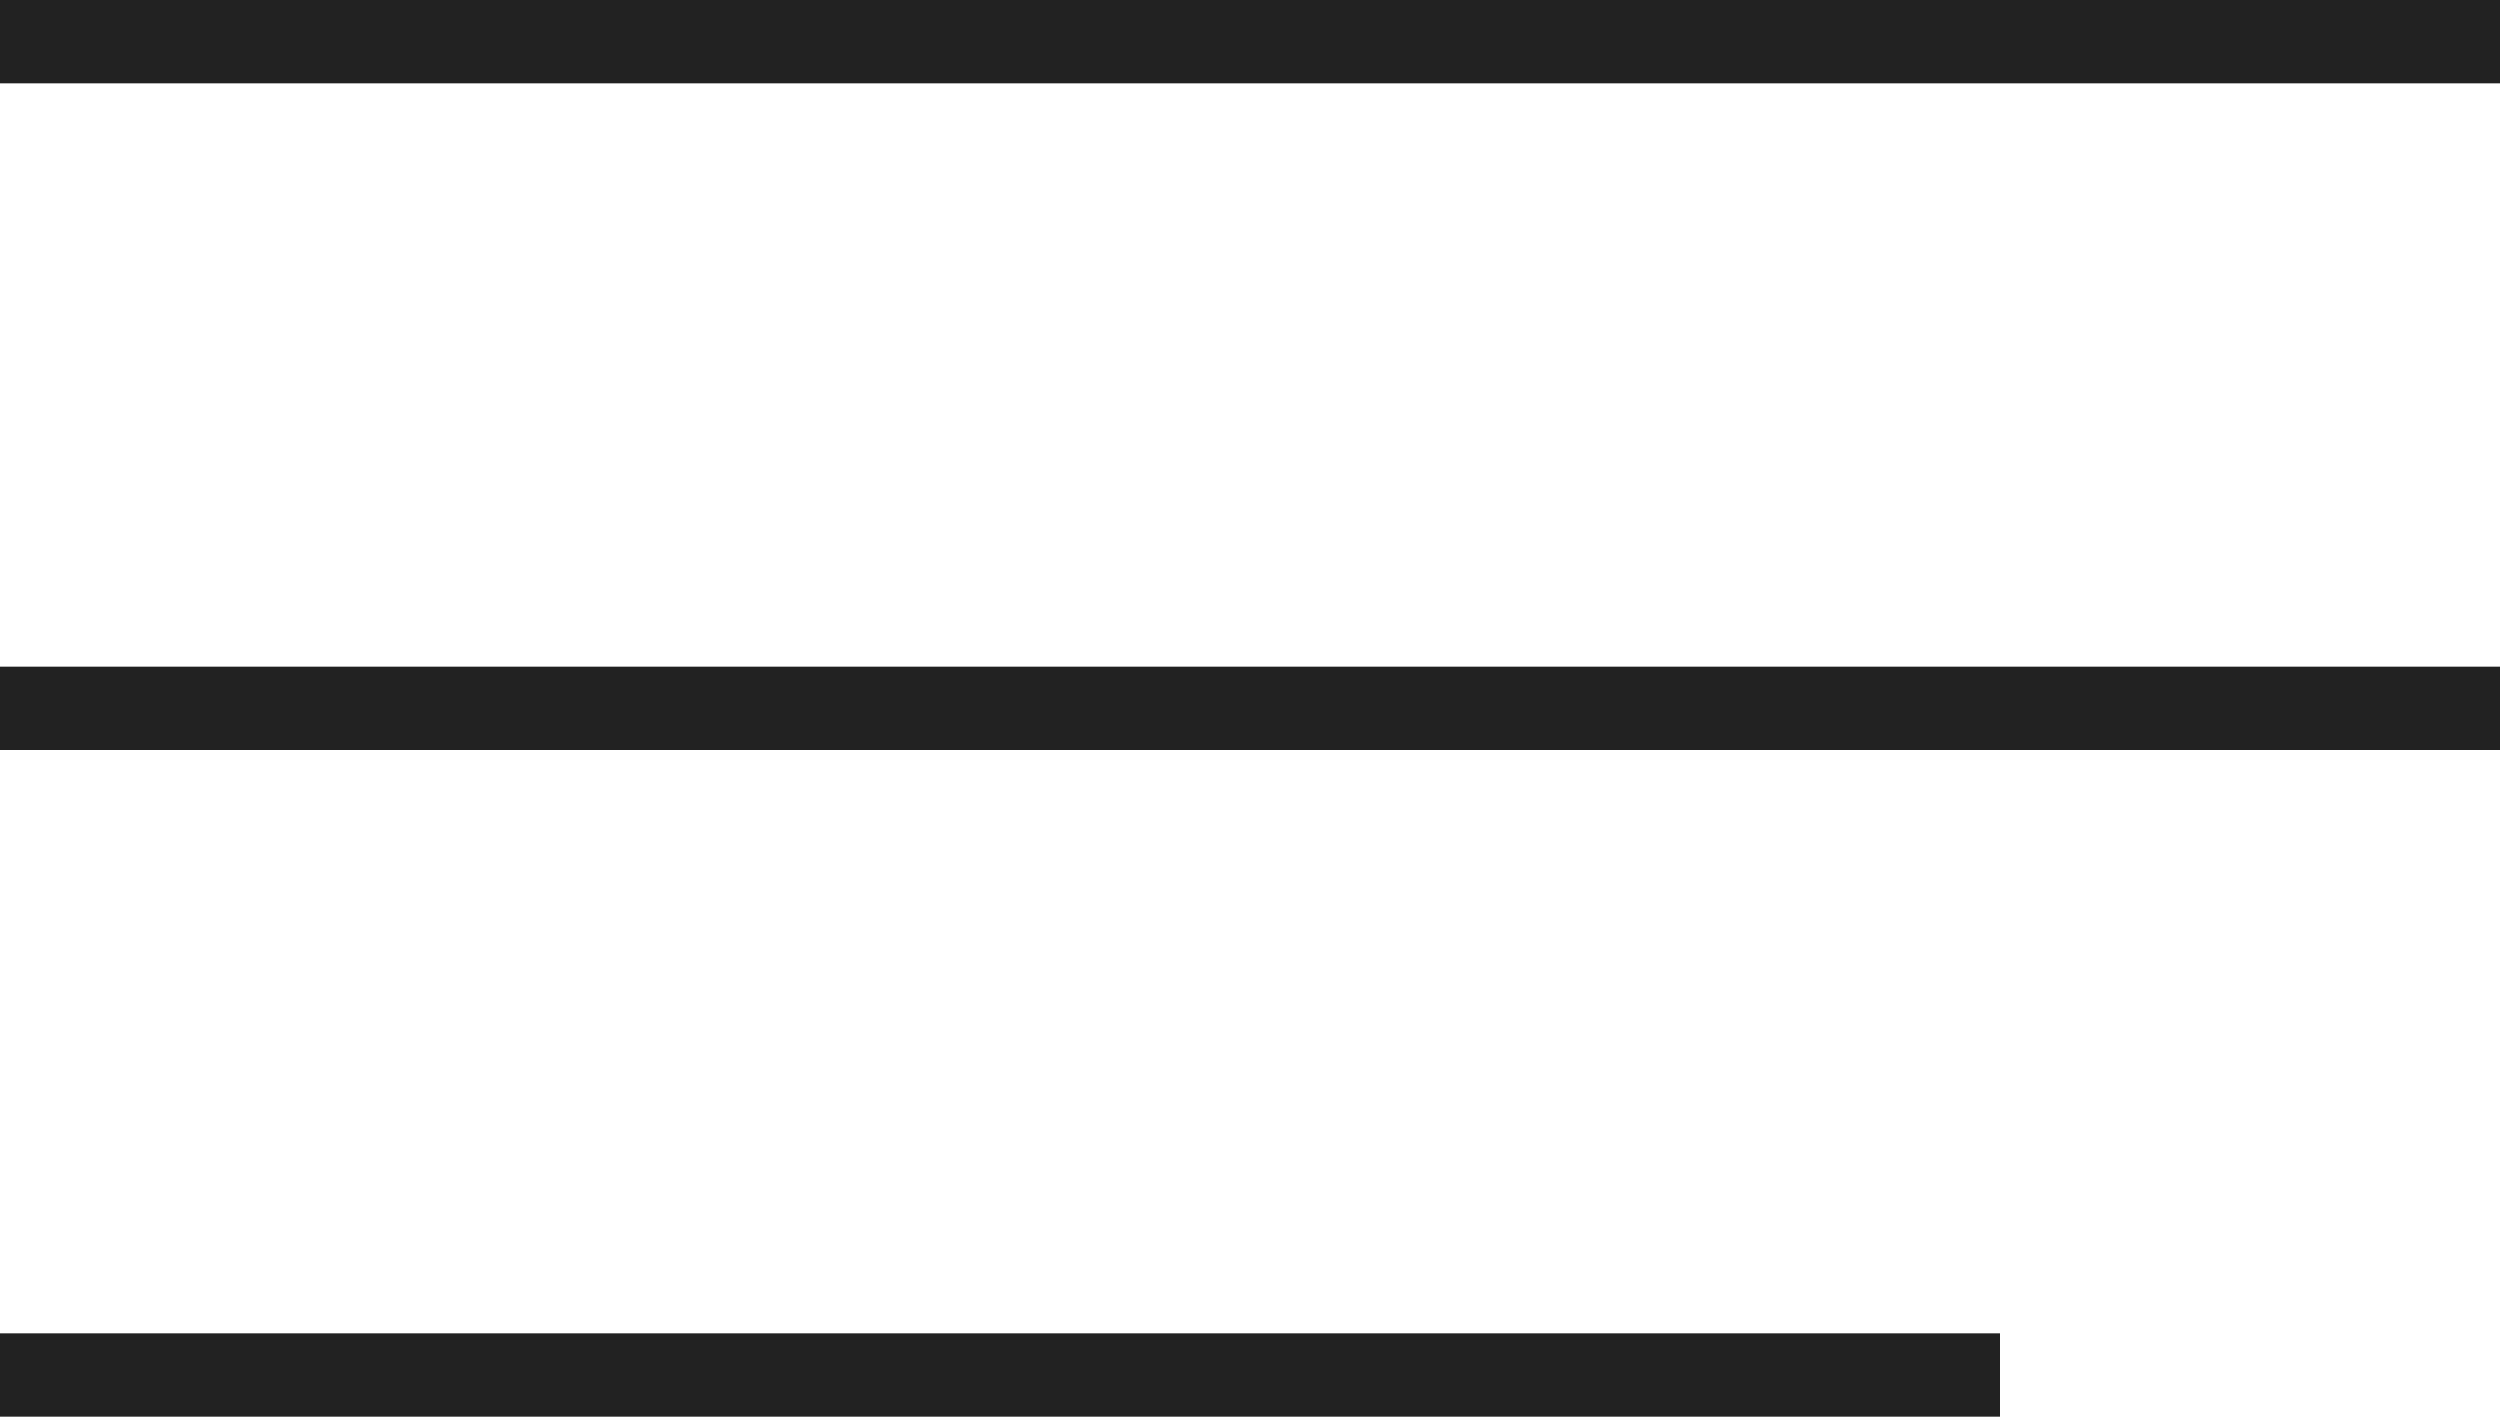 <svg xmlns="http://www.w3.org/2000/svg" width="30" height="17" viewBox="0 0 30 17">
  <g id="i-toplink-other" transform="translate(-1233.5 -117)">
    <line id="Line_19" data-name="Line 19" x2="30" transform="translate(1233.5 117.5)" fill="none" stroke="#222" stroke-width="1"/>
    <line id="Line_20" data-name="Line 20" x2="30" transform="translate(1233.5 125.5)" fill="none" stroke="#222" stroke-width="1"/>
    <line id="Line_21" data-name="Line 21" x2="24" transform="translate(1233.5 133.5)" fill="none" stroke="#222" stroke-width="1"/>
  </g>
</svg>
